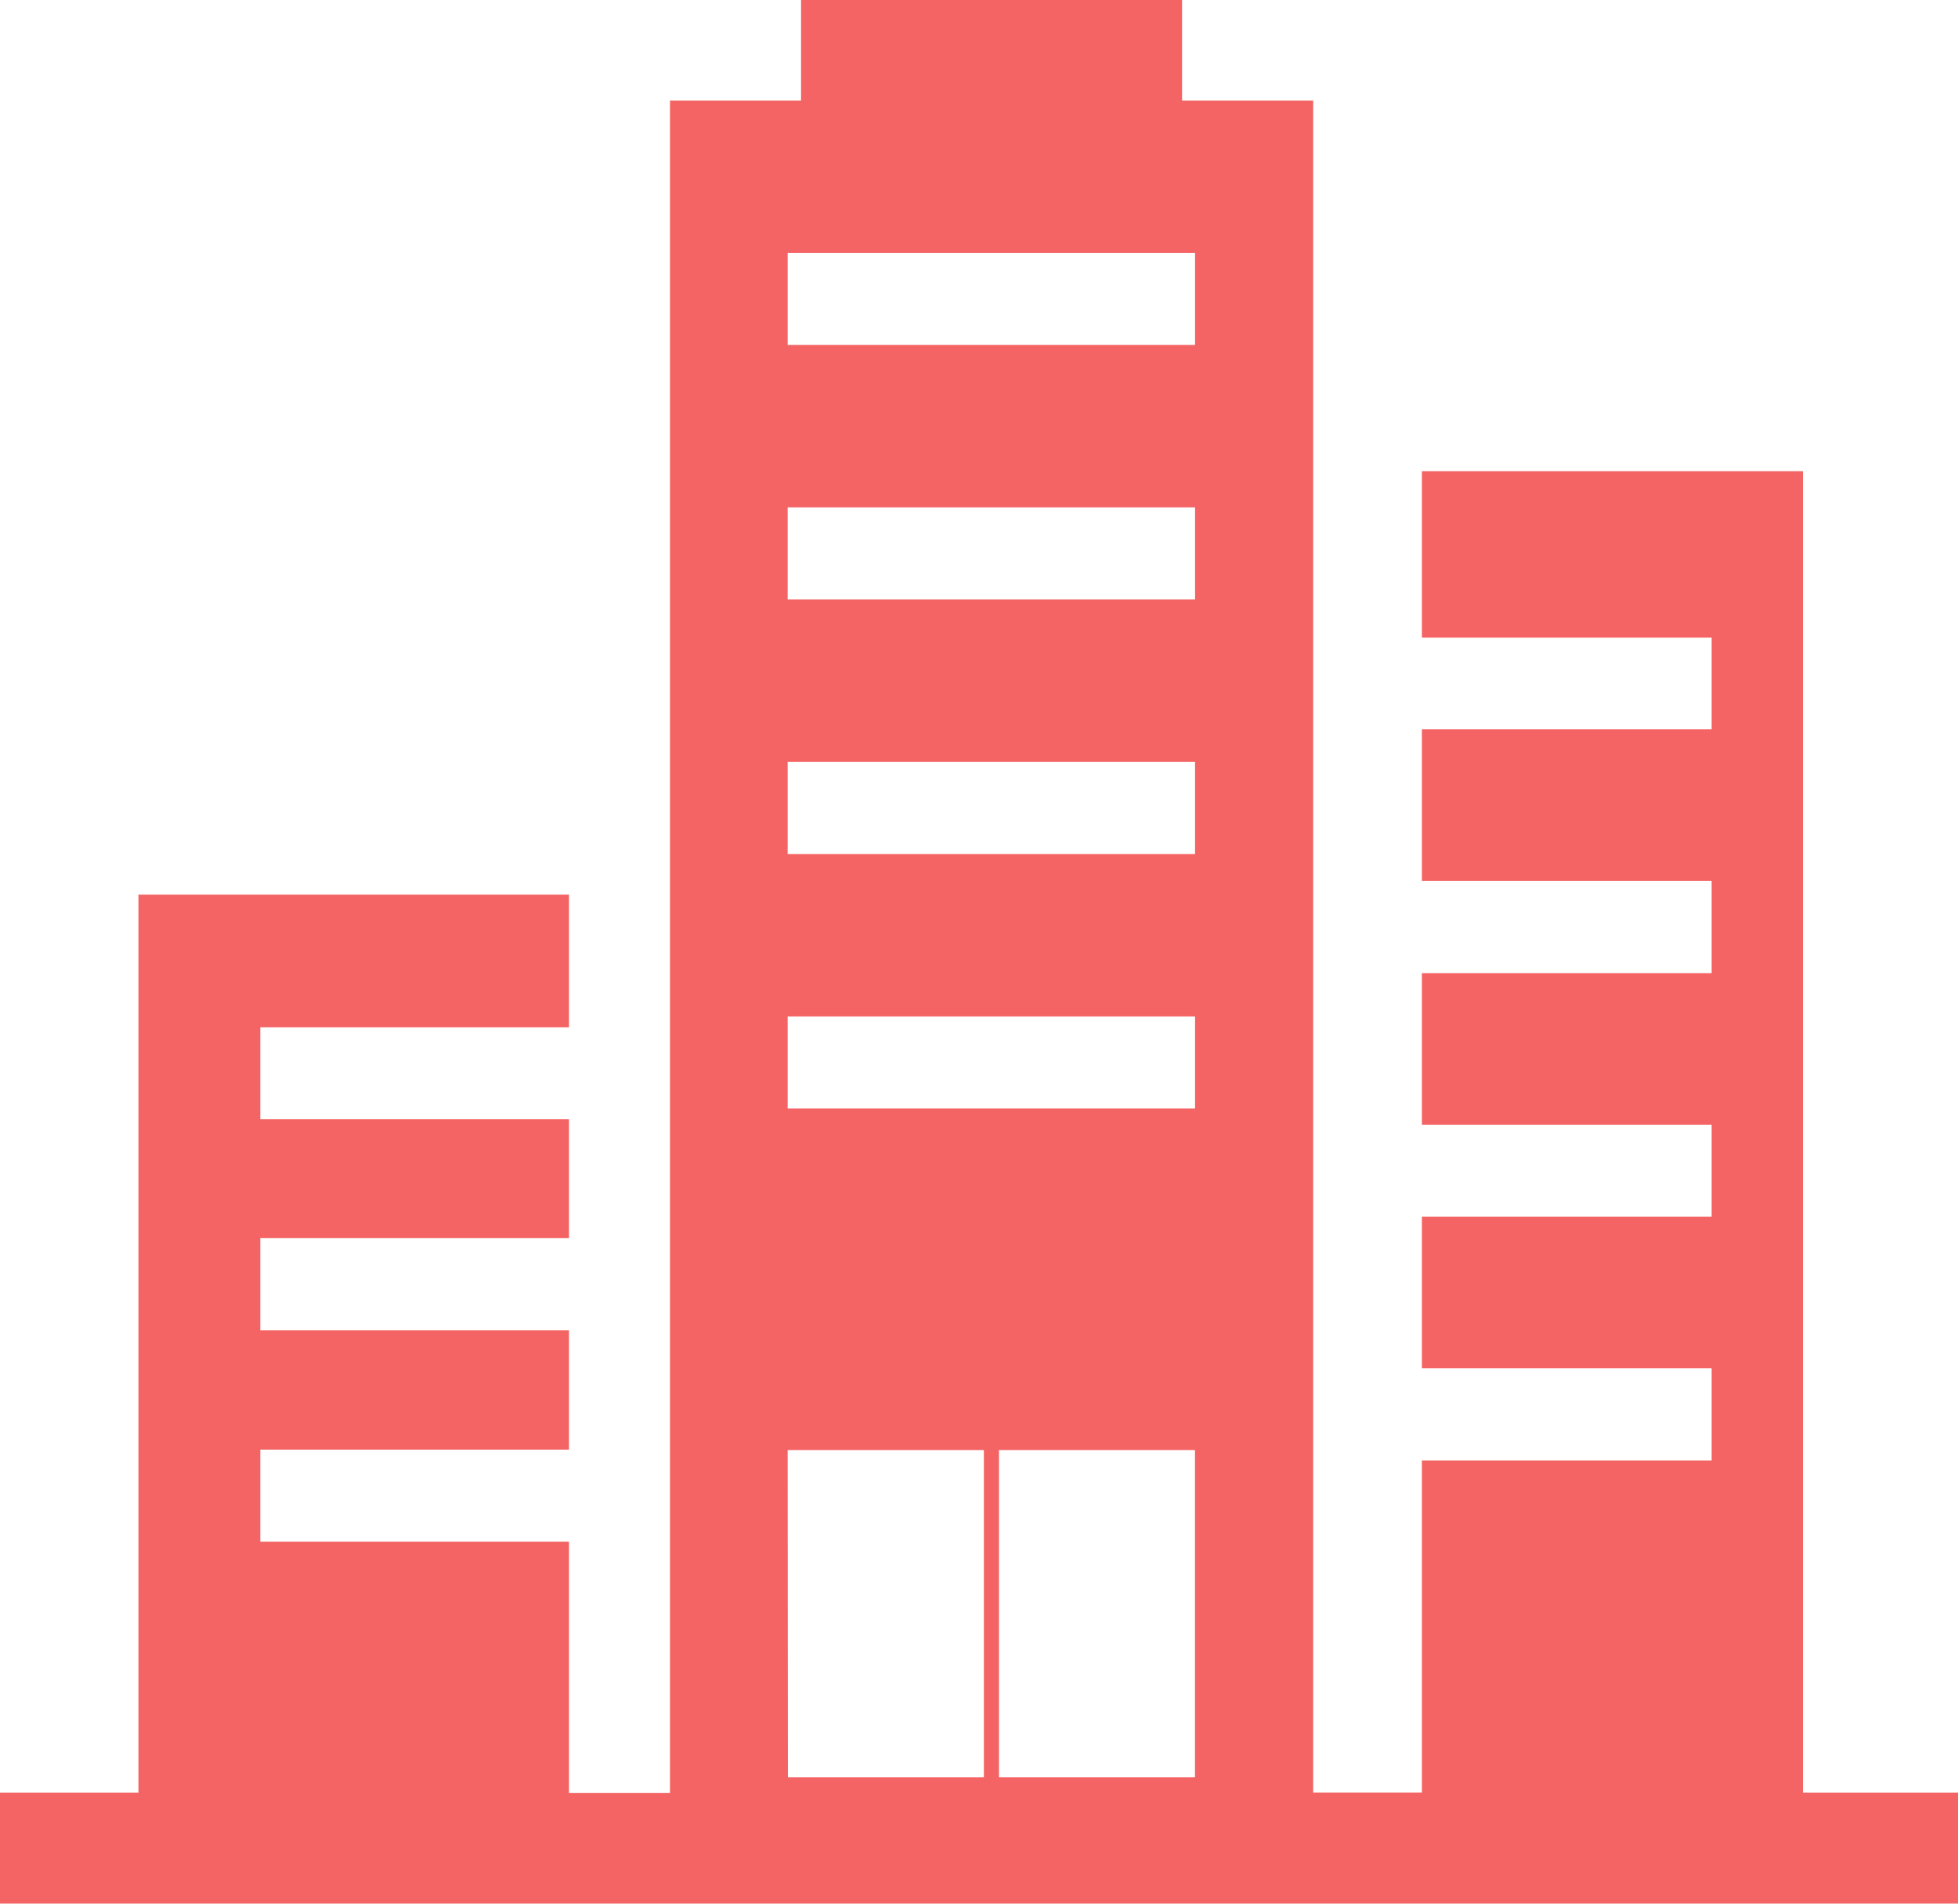 <svg xmlns="http://www.w3.org/2000/svg" width="24.876" height="24.185" viewBox="0 0 24.876 24.185">
  <path id="Path_6368" data-name="Path 6368" d="M10.007,18.422H12.5V22.58h-2.49Zm2.685,0h2.49V22.58h-2.49Zm-2.685-5.509h5.176v1.17H10.007Zm0-3.233h5.176v1.17H10.007Zm0-3.234h5.176v1.17H10.007Zm0-3.233h5.176V4.382H10.007ZM10.177,0V1.278H8.512v21.5H7.229V19.587H3.307v-1.17H7.229V16.9H3.307v-1.17H7.229V14.22H3.307V13.051H7.229V11.366H1.759V22.774H0v1.41H24.876v-1.41H22.906V5.986H18.065V8.1h3.681V9.266H18.065v1.927h3.681v1.17H18.065v1.926h3.681v1.169H18.065v1.926h3.681v1.17H18.065v4.219H16.684V1.278H15.018V0Z" fill="#f46464"/>
</svg>
